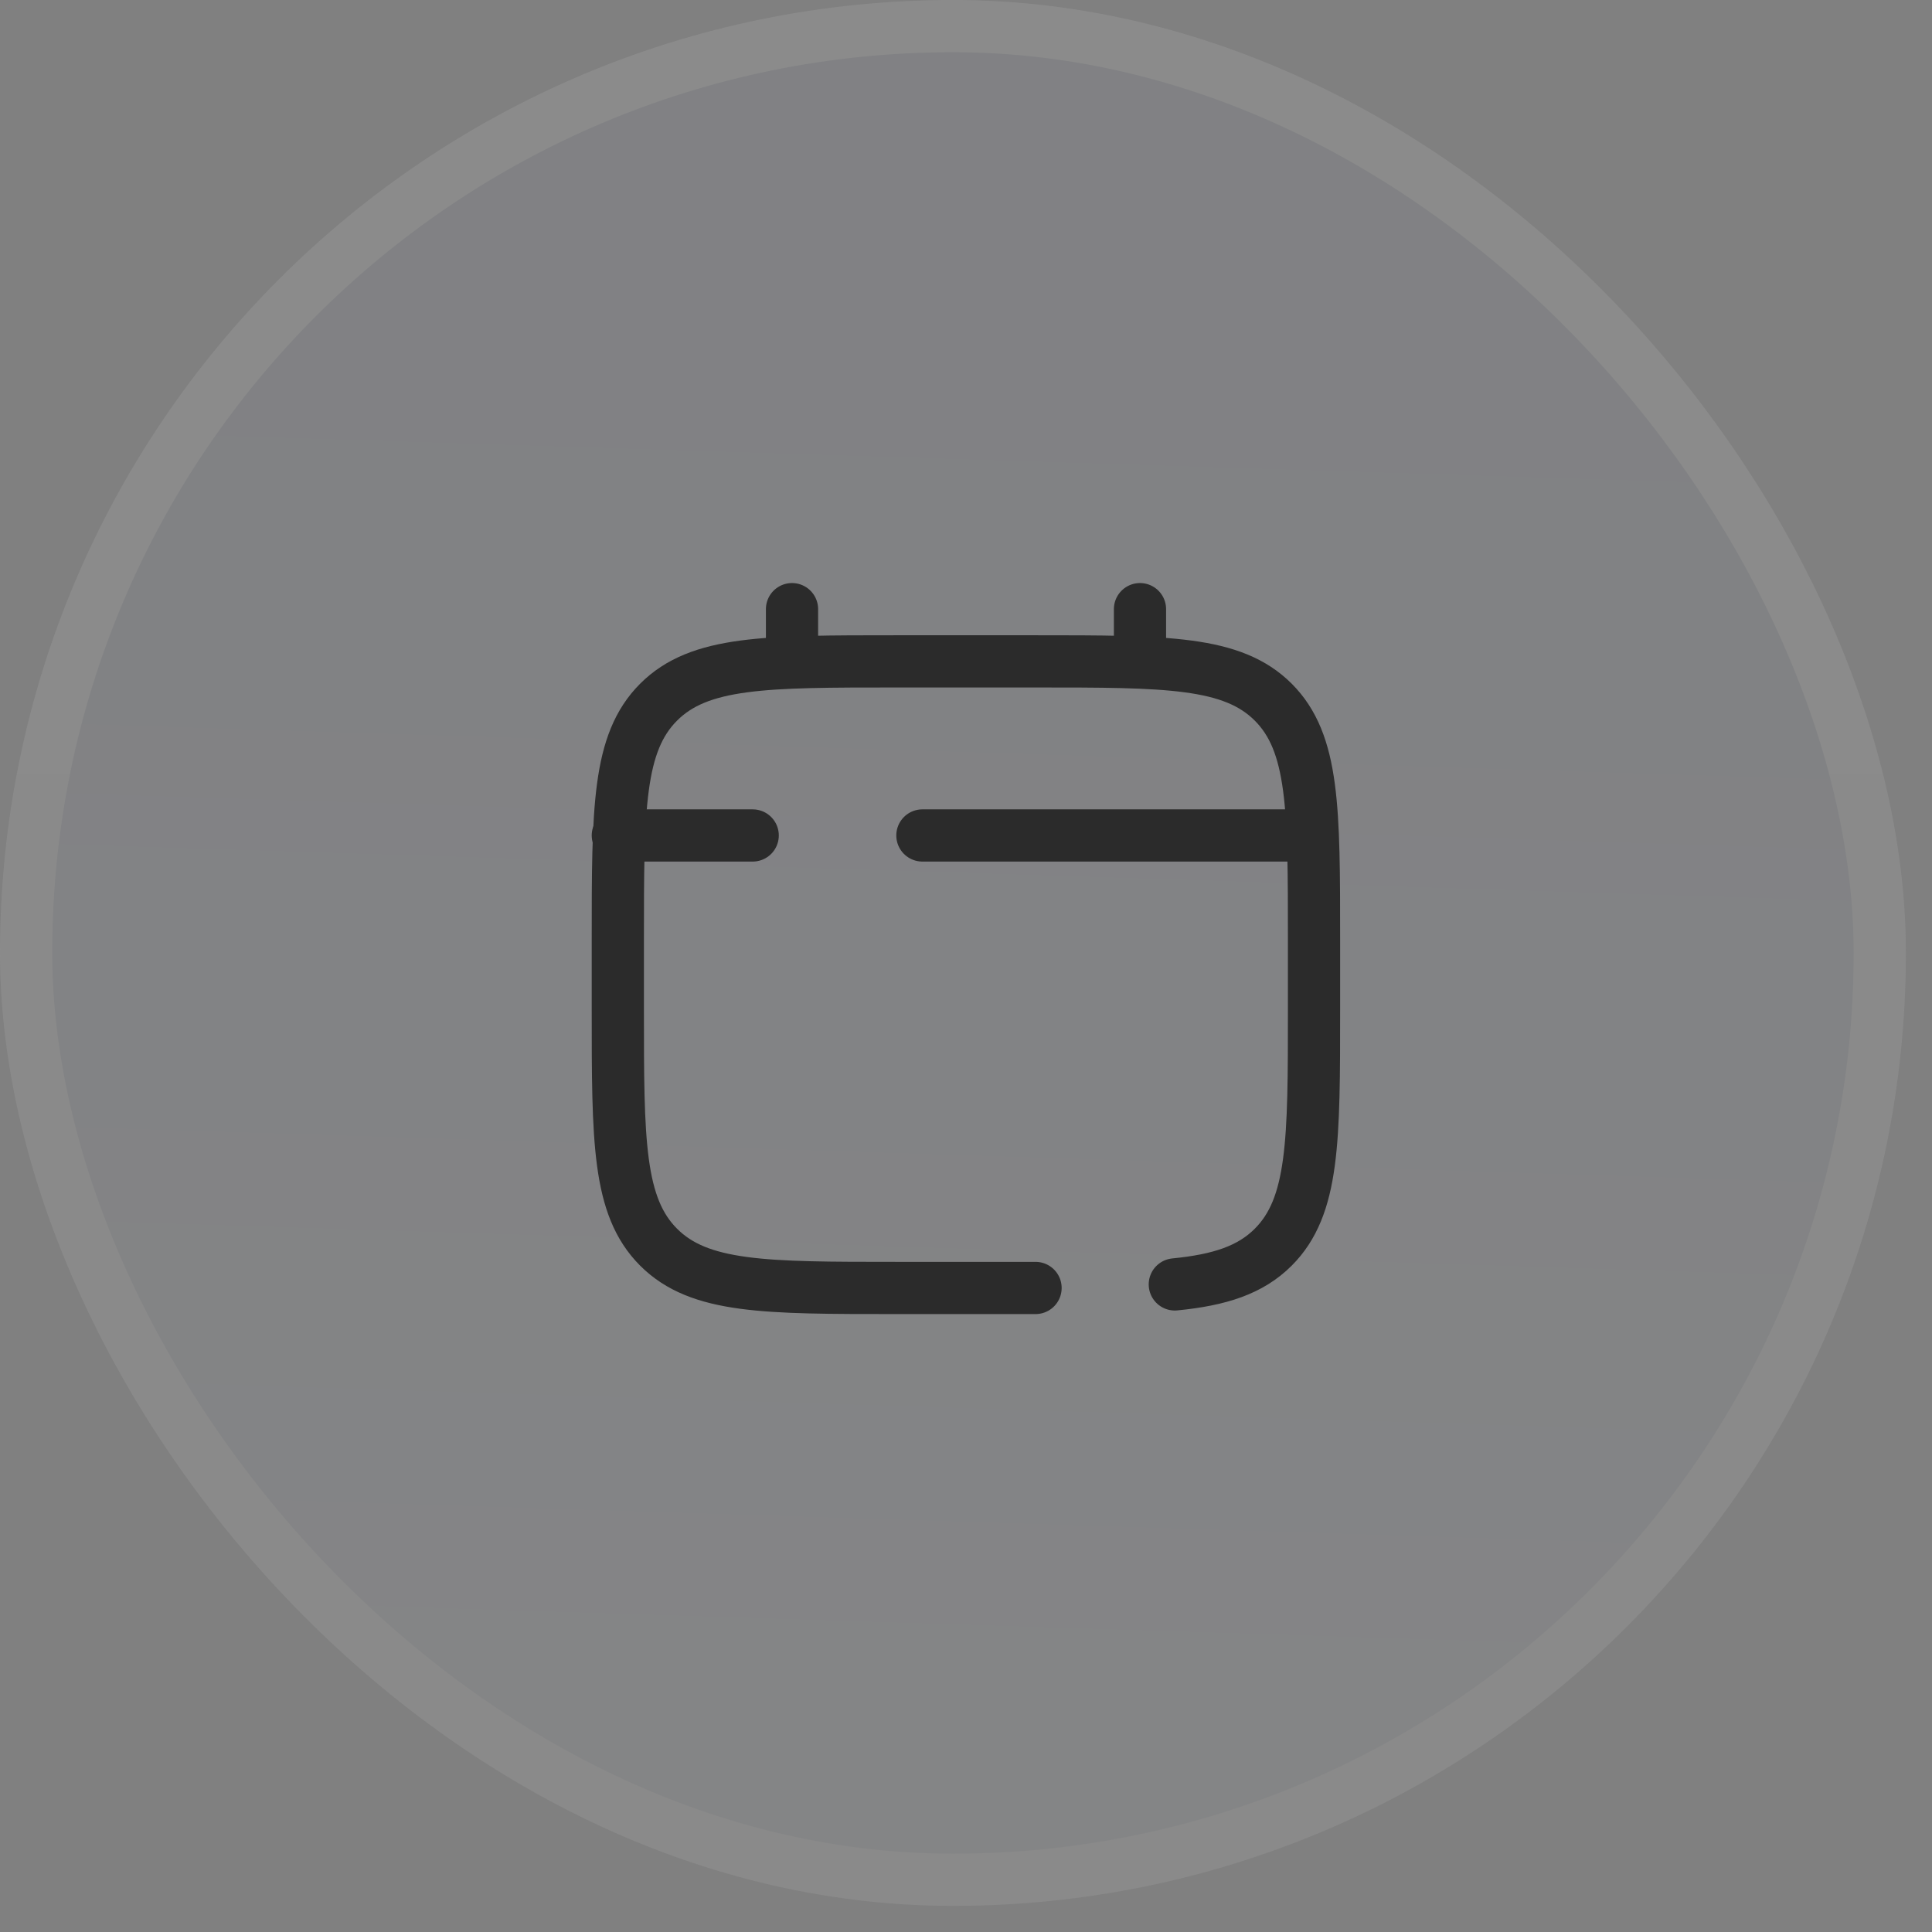 <svg width="37" height="37" viewBox="0 0 37 37" fill="none" xmlns="http://www.w3.org/2000/svg">
<rect x="0" y="0" width="37" height="37" fill="#808080" stroke="none"/>
<g opacity="0.1">
<rect x="0.5" y="0.5" width="35.5" height="35.5" rx="17.75" fill="url(#paint0_linear_54_6643)"/>
<rect x="0.5" y="0.5" width="35.5" height="35.5" rx="17.75" stroke="url(#paint1_linear_54_6643)"/>
</g>
<path d="M19.832 24.666H17.165C14.651 24.666 13.394 24.666 12.613 23.885C11.832 23.104 11.832 21.847 11.832 19.333V17.999C11.832 15.485 11.832 14.228 12.613 13.447C13.394 12.666 14.651 12.666 17.165 12.666H19.832C22.346 12.666 23.603 12.666 24.384 13.447C25.165 14.228 25.165 15.485 25.165 17.999V19.333C25.165 21.847 25.165 23.104 24.384 23.885C23.949 24.32 23.365 24.513 22.499 24.598" stroke="#2B2B2B" stroke-linecap="round"/>
<path d="M15.168 12.666V11.666" stroke="#2B2B2B" stroke-linecap="round"/>
<path d="M21.832 12.666V11.666" stroke="#2B2B2B" stroke-linecap="round"/>
<path d="M24.832 16H21.582H17.665M11.832 16H14.415" stroke="#2B2B2B" stroke-linecap="round"/>
<defs>
<linearGradient id="paint0_linear_54_6643" x1="18.467" y1="1.00295e-08" x2="17.312" y2="36.477" gradientUnits="userSpaceOnUse">
<stop offset="0.231" stop-color="#8B93AC"/>
<stop offset="1" stop-color="#B3BAC5"/>
</linearGradient>
<linearGradient id="paint1_linear_54_6643" x1="18.25" y1="0" x2="18.25" y2="36.5" gradientUnits="userSpaceOnUse">
<stop stop-color="#F6F6F6"/>
<stop offset="1" stop-color="#E6E6E6"/>
</linearGradient>
</defs>
</svg>

